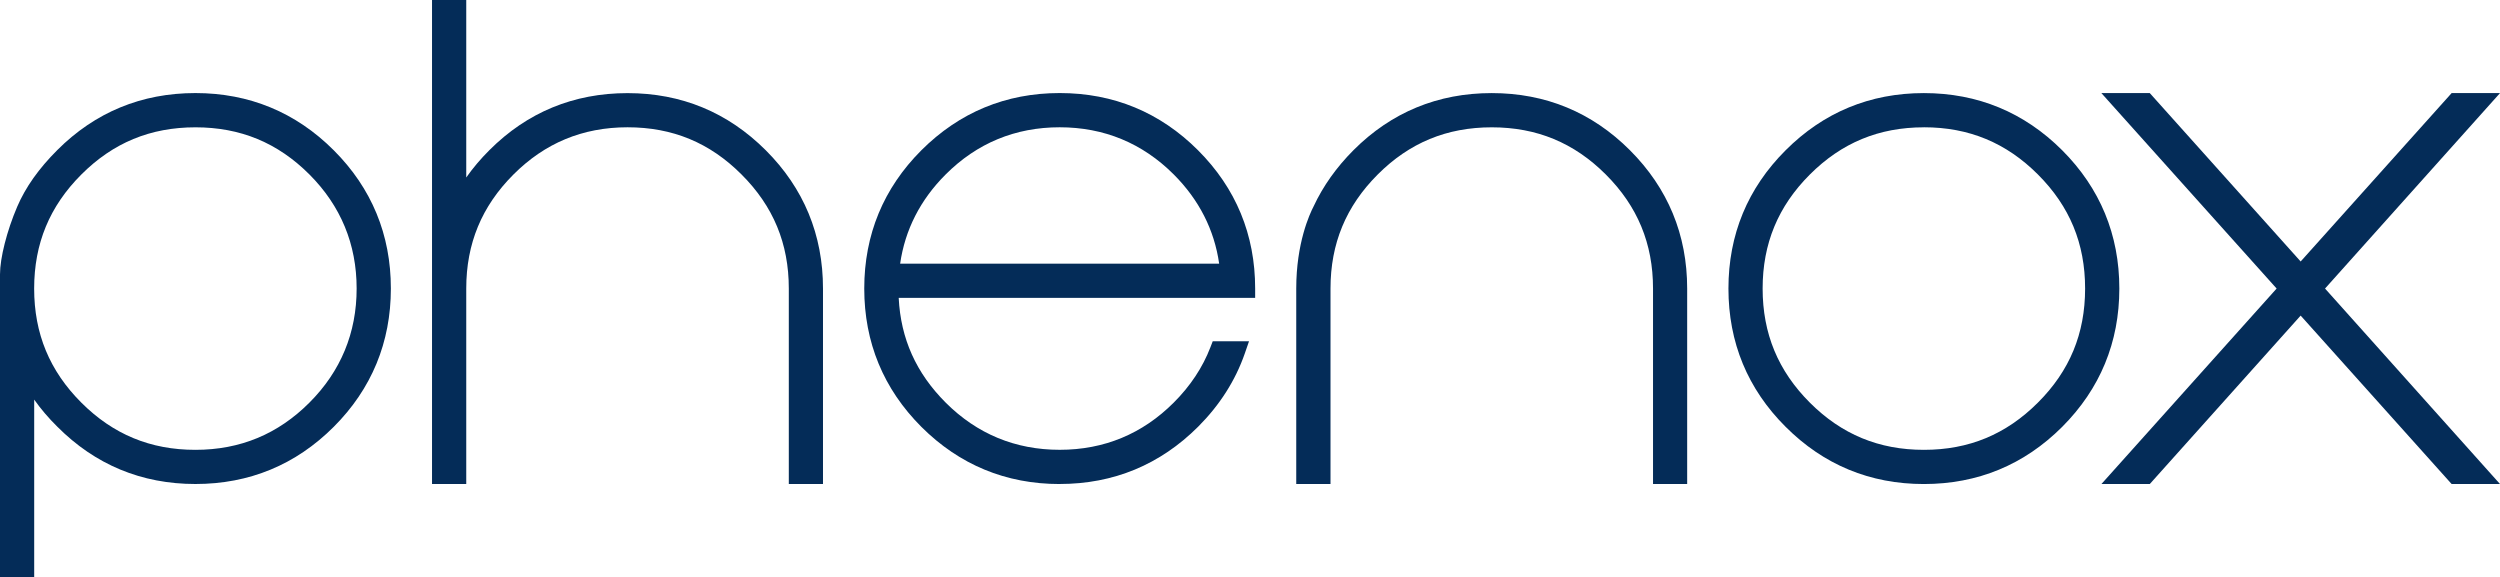 <?xml version="1.0" encoding="UTF-8"?><svg id="b" xmlns="http://www.w3.org/2000/svg" width="650" height="150.042" viewBox="0 0 650 150.042"><defs><style>.d{fill:#042c58;}</style></defs><g id="c"><path class="d" d="M8.89,150.042H0v-78.706c0-4.257,1.791-11.328,4.473-17.592,2.185-5.083,5.598-9.903,10.428-14.732,9.837-9.837,21.925-14.817,35.907-14.817s26.107,5.008,35.963,14.873c9.865,9.865,14.854,21.962,14.854,35.944s-4.998,26.098-14.854,35.963c-9.865,9.865-21.962,14.864-35.963,14.864s-26.07-5.017-35.916-14.91c-2.251-2.213-4.257-4.567-6.002-7.033,0,0,0,46.147,0,46.147ZM50.808,33.103c-11.703,0-21.409,4.014-29.661,12.275-8.252,8.252-12.266,17.949-12.266,29.652s4.014,21.4,12.266,29.652c8.262,8.262,17.968,12.275,29.661,12.275s21.512-4.126,29.652-12.285c8.14-8.149,12.266-18.118,12.266-29.652s-4.126-21.493-12.266-29.652c-8.252-8.262-17.958-12.266-29.652-12.266"/><path class="d" d="M213.988,125.848h-8.899v-50.827c0-11.685-4.014-21.39-12.285-29.652-8.243-8.262-17.939-12.275-29.643-12.275s-21.522,4.126-29.661,12.275c-8.262,8.262-12.275,17.968-12.275,29.652v50.827h-8.899V0h8.899v46.147c1.754-2.494,3.77-4.867,6.03-7.118,9.818-9.828,21.906-14.817,35.907-14.817s26.07,4.998,35.944,14.864c9.875,9.865,14.873,21.962,14.873,35.954v50.827l.009-.009Z"/><path class="d" d="M275.514,125.848c-13.973,0-26.07-4.998-35.954-14.864-9.856-9.865-14.854-21.962-14.854-35.963s4.998-26.089,14.854-35.954c9.893-9.865,21.981-14.873,35.963-14.873s26.098,5.008,35.954,14.864c9.865,9.865,14.864,21.962,14.864,35.963v2.429h-92.679c.525,10.615,4.529,19.534,12.21,27.223,8.149,8.149,18.118,12.275,29.652,12.275s21.512-4.126,29.661-12.285c4.304-4.295,7.511-9.134,9.528-14.385l.6-1.557h9.434l-1.116,3.226c-2.429,6.986-6.499,13.372-12.097,18.98-9.903,9.893-22.019,14.91-36.01,14.91M234.037,68.55h82.945c-1.257-8.806-5.223-16.598-11.806-23.191-8.14-8.14-18.127-12.266-29.661-12.266s-21.512,4.126-29.652,12.275c-6.592,6.592-10.559,14.385-11.825,23.181"/><path class="d" d="M438.685,125.848h-8.899v-50.827c0-11.685-4.014-21.39-12.275-29.652-8.252-8.252-17.958-12.266-29.652-12.266s-21.409,4.014-29.652,12.266c-8.262,8.262-12.275,17.977-12.275,29.652v50.827h-8.909v-50.827c0-11.816,3.47-19.346,4.52-21.372,2.448-5.261,5.955-10.193,10.39-14.629,9.837-9.837,21.925-14.817,35.916-14.817s26.089,4.998,35.944,14.864c9.865,9.875,14.873,21.962,14.873,35.954v50.827h.019Z"/><path class="d" d="M500.211,125.848c-13.991,0-26.079-4.998-35.944-14.873-9.875-9.837-14.873-21.944-14.873-35.954s4.998-26.098,14.873-35.954c9.846-9.856,21.944-14.864,35.935-14.864s26.098,5.008,35.963,14.864c9.865,9.875,14.863,21.972,14.863,35.954s-5.008,26.098-14.863,35.963c-9.865,9.865-21.972,14.864-35.963,14.864M500.211,33.103c-11.685,0-21.39,4.014-29.652,12.275s-12.275,17.968-12.275,29.652,4.014,21.39,12.275,29.652c8.262,8.262,17.958,12.275,29.652,12.275s21.39-4.014,29.652-12.285c8.262-8.243,12.266-17.939,12.266-29.652s-4.004-21.39-12.266-29.652c-8.252-8.262-17.958-12.275-29.652-12.275"/><polygon class="d" points="650 125.848 637.425 125.848 598.17 82.054 558.943 125.848 546.368 125.848 591.924 75.021 546.359 24.204 558.943 24.204 598.17 67.988 637.425 24.204 650 24.204 604.509 75.021 650 125.848"/></g></svg>